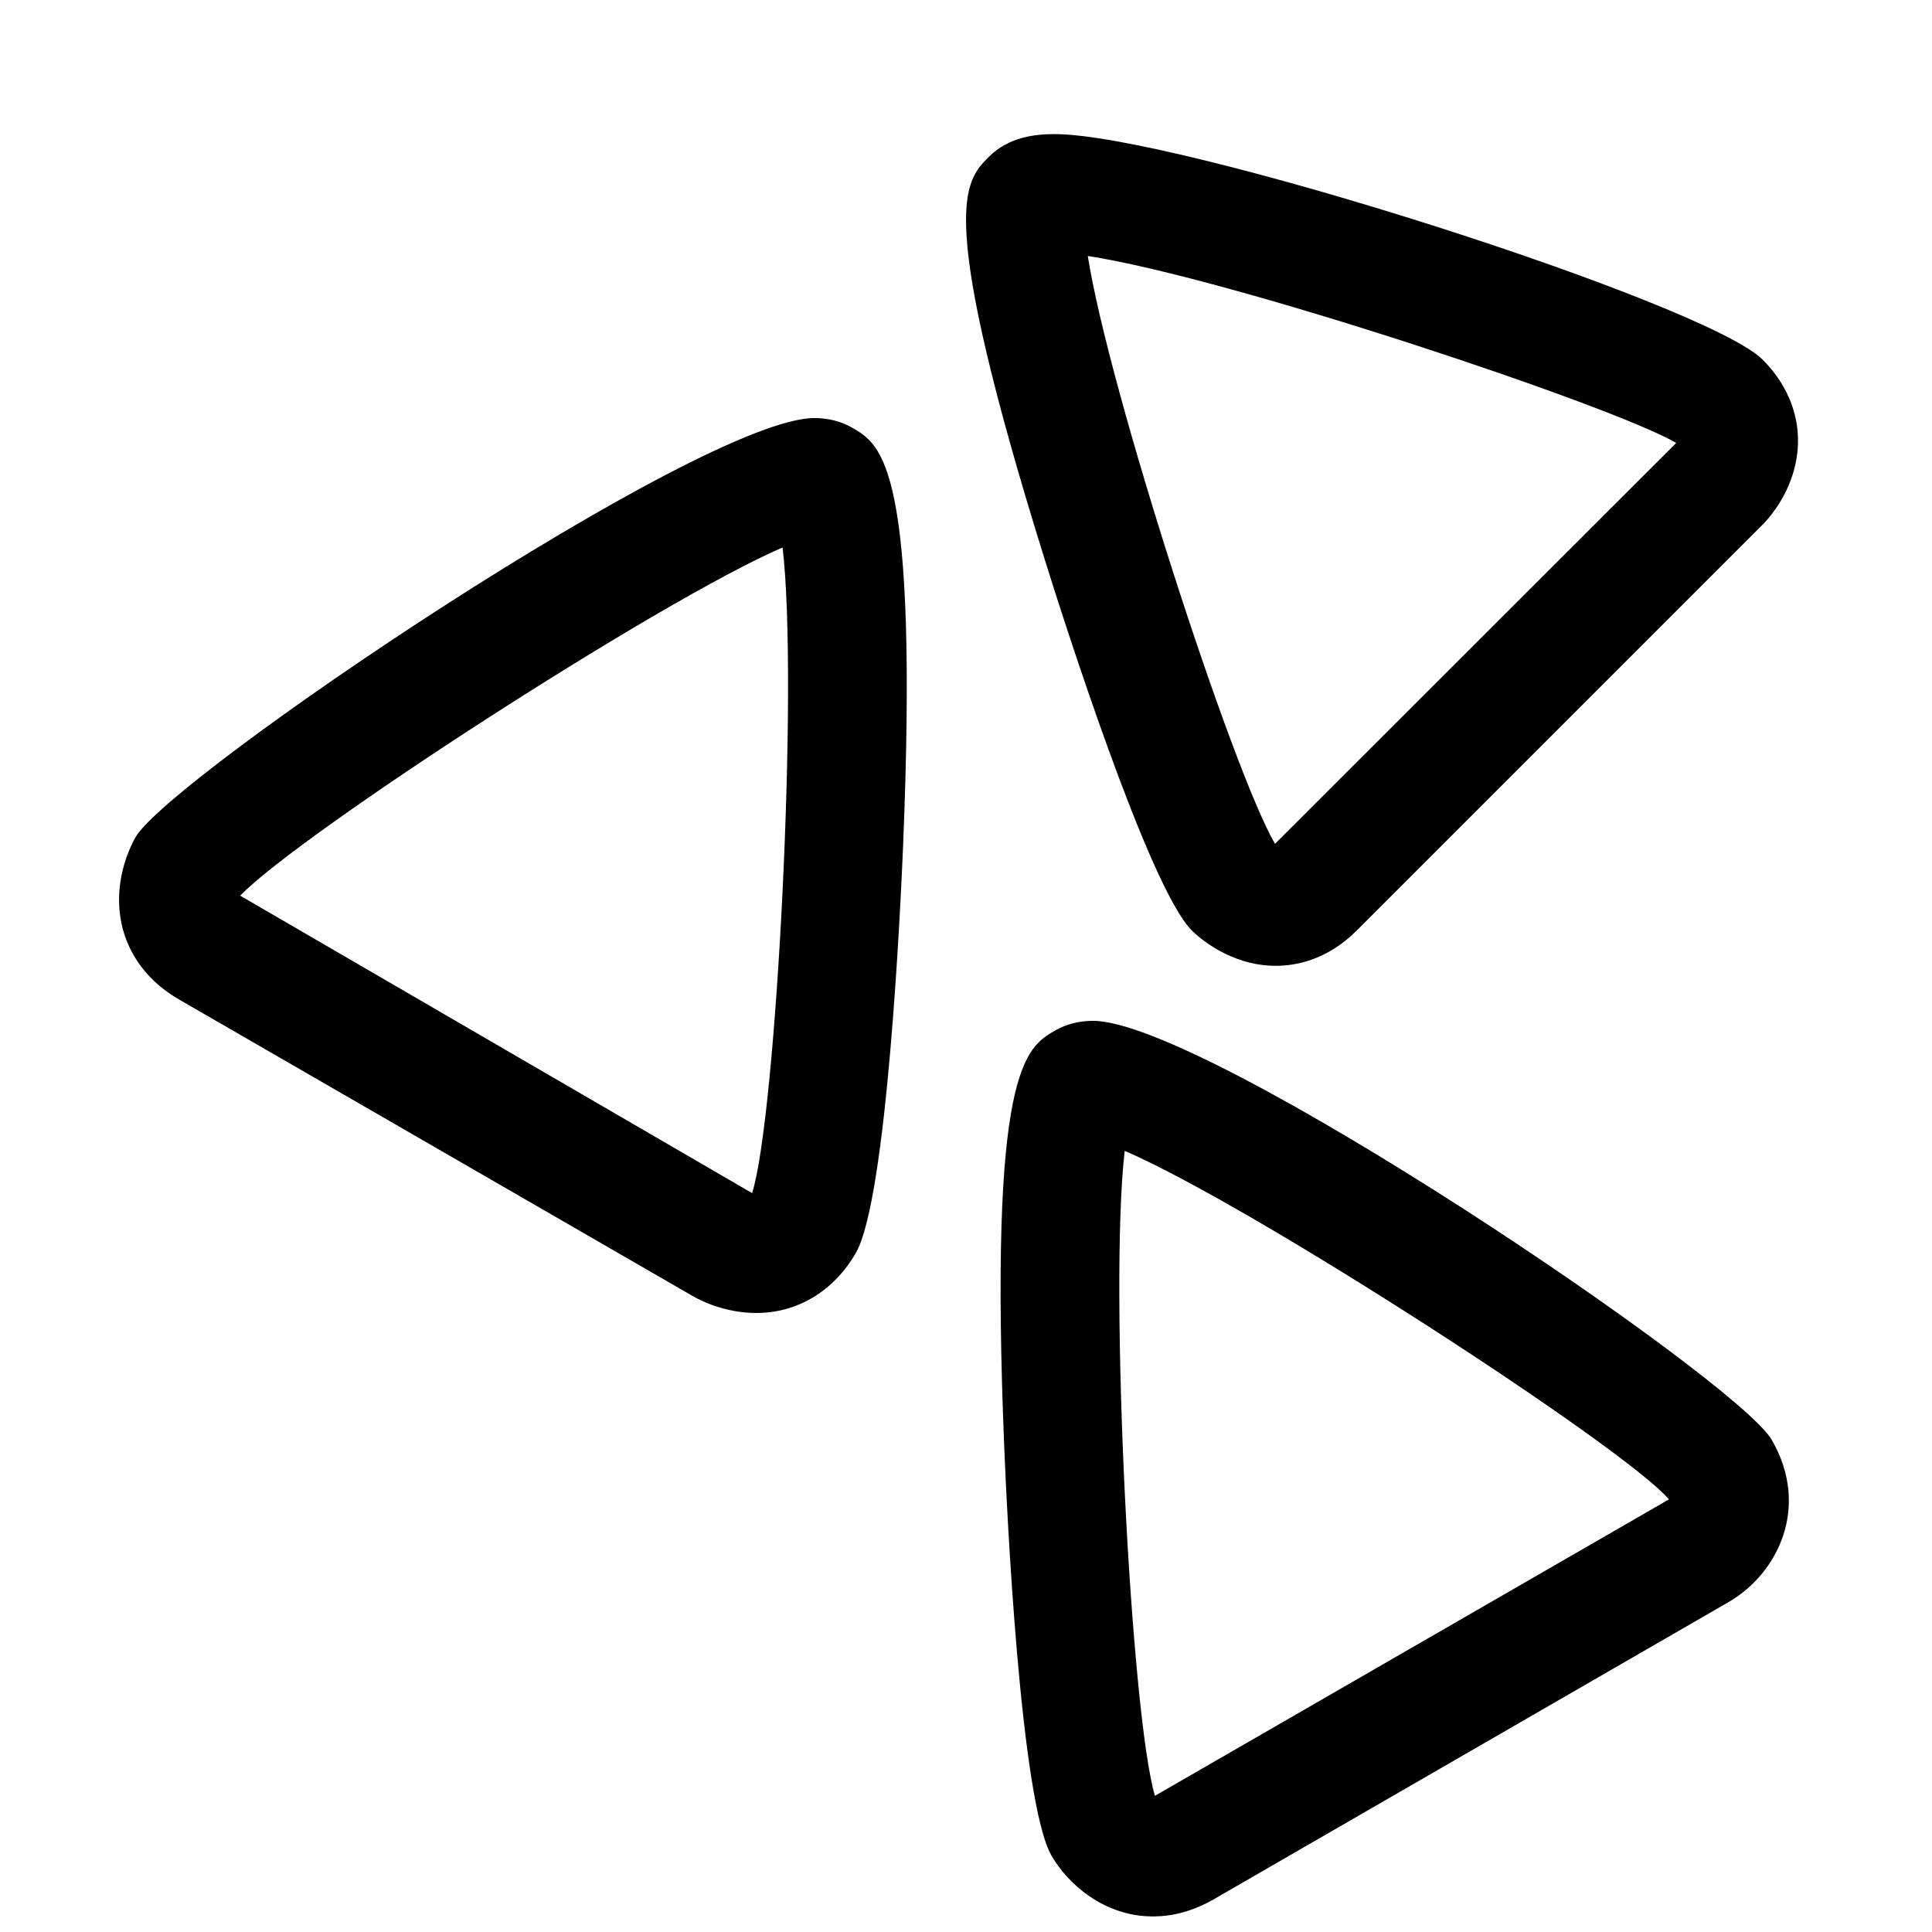 <?xml version="1.0" encoding="UTF-8"?>
<!-- Uploaded to: ICON Repo, www.svgrepo.com, Generator: ICON Repo Mixer Tools -->
<svg width="800px" height="800px" version="1.1" viewBox="144 144 512 512" xmlns="http://www.w3.org/2000/svg">
 <defs>
  <clipPath id="a">
   <path d="m175 179h446v472.9h-446z"/>
  </clipPath>
 </defs>
 <g clip-path="url(#a)">
  <path d="m369.83 257.34c-2.945-1.684-6.312-2.551-10.027-2.551-30.008 0-170.63 95.062-179.88 111.07-0.898 1.559-3.871 7.211-4.312 14.738-0.691 11.762 5.07 22.059 15.84 28.277l136.34 78.719c1.777 1.008 8.219 4.359 16.625 4.359 10.926 0 20.547-5.793 26.387-15.902 8.297-14.391 11.887-92.496 12.531-108 4.106-100.54-5.656-106.18-13.512-110.71zm-26.512 202.85-135.67-78.832c16.152-16.641 111.15-78.199 143.74-92.277 4.301 36.34-1.684 151.05-8.074 171.11zm267.77-220.9c-15.098-15.082-155.35-59.75-187.59-59.75-4.914 0-12.043 0.629-17.43 6.016-6.613 6.613-14.121 14.121 14.941 107.18 4.473 14.328 27.379 86.402 38.824 97.832 1.574 1.574 10.012 9.383 22.277 9.383 5.527 0 13.715-1.637 21.477-9.383l107.5-107.5c1.242-1.242 5.512-5.856 7.84-12.863 3.672-11.02 0.805-22.277-7.84-30.918zm-129.2 128.34c-11.383-19.555-44.113-120.6-49.609-155.79 37.566 5.777 139.49 39.848 155.93 49.547zm-48.223 46.902c-3.699 0-7.07 0.852-10.043 2.566-7.84 4.535-17.602 10.172-13.477 110.7 0.645 15.508 4.234 93.629 12.531 108 4.281 7.43 13.902 16.074 26.859 16.074h0.016c5.481 0 10.895-1.543 16.121-4.551l136.36-78.719c13.211-7.637 21.742-25.301 11.508-43.012-9.242-16.012-149.88-111.06-179.88-111.06zm16.406 205.38c-6.344-21.316-12.234-134.64-8.016-170.93 34.242 14.785 132.74 78.785 144.23 92.371z"/>
 </g>
</svg>